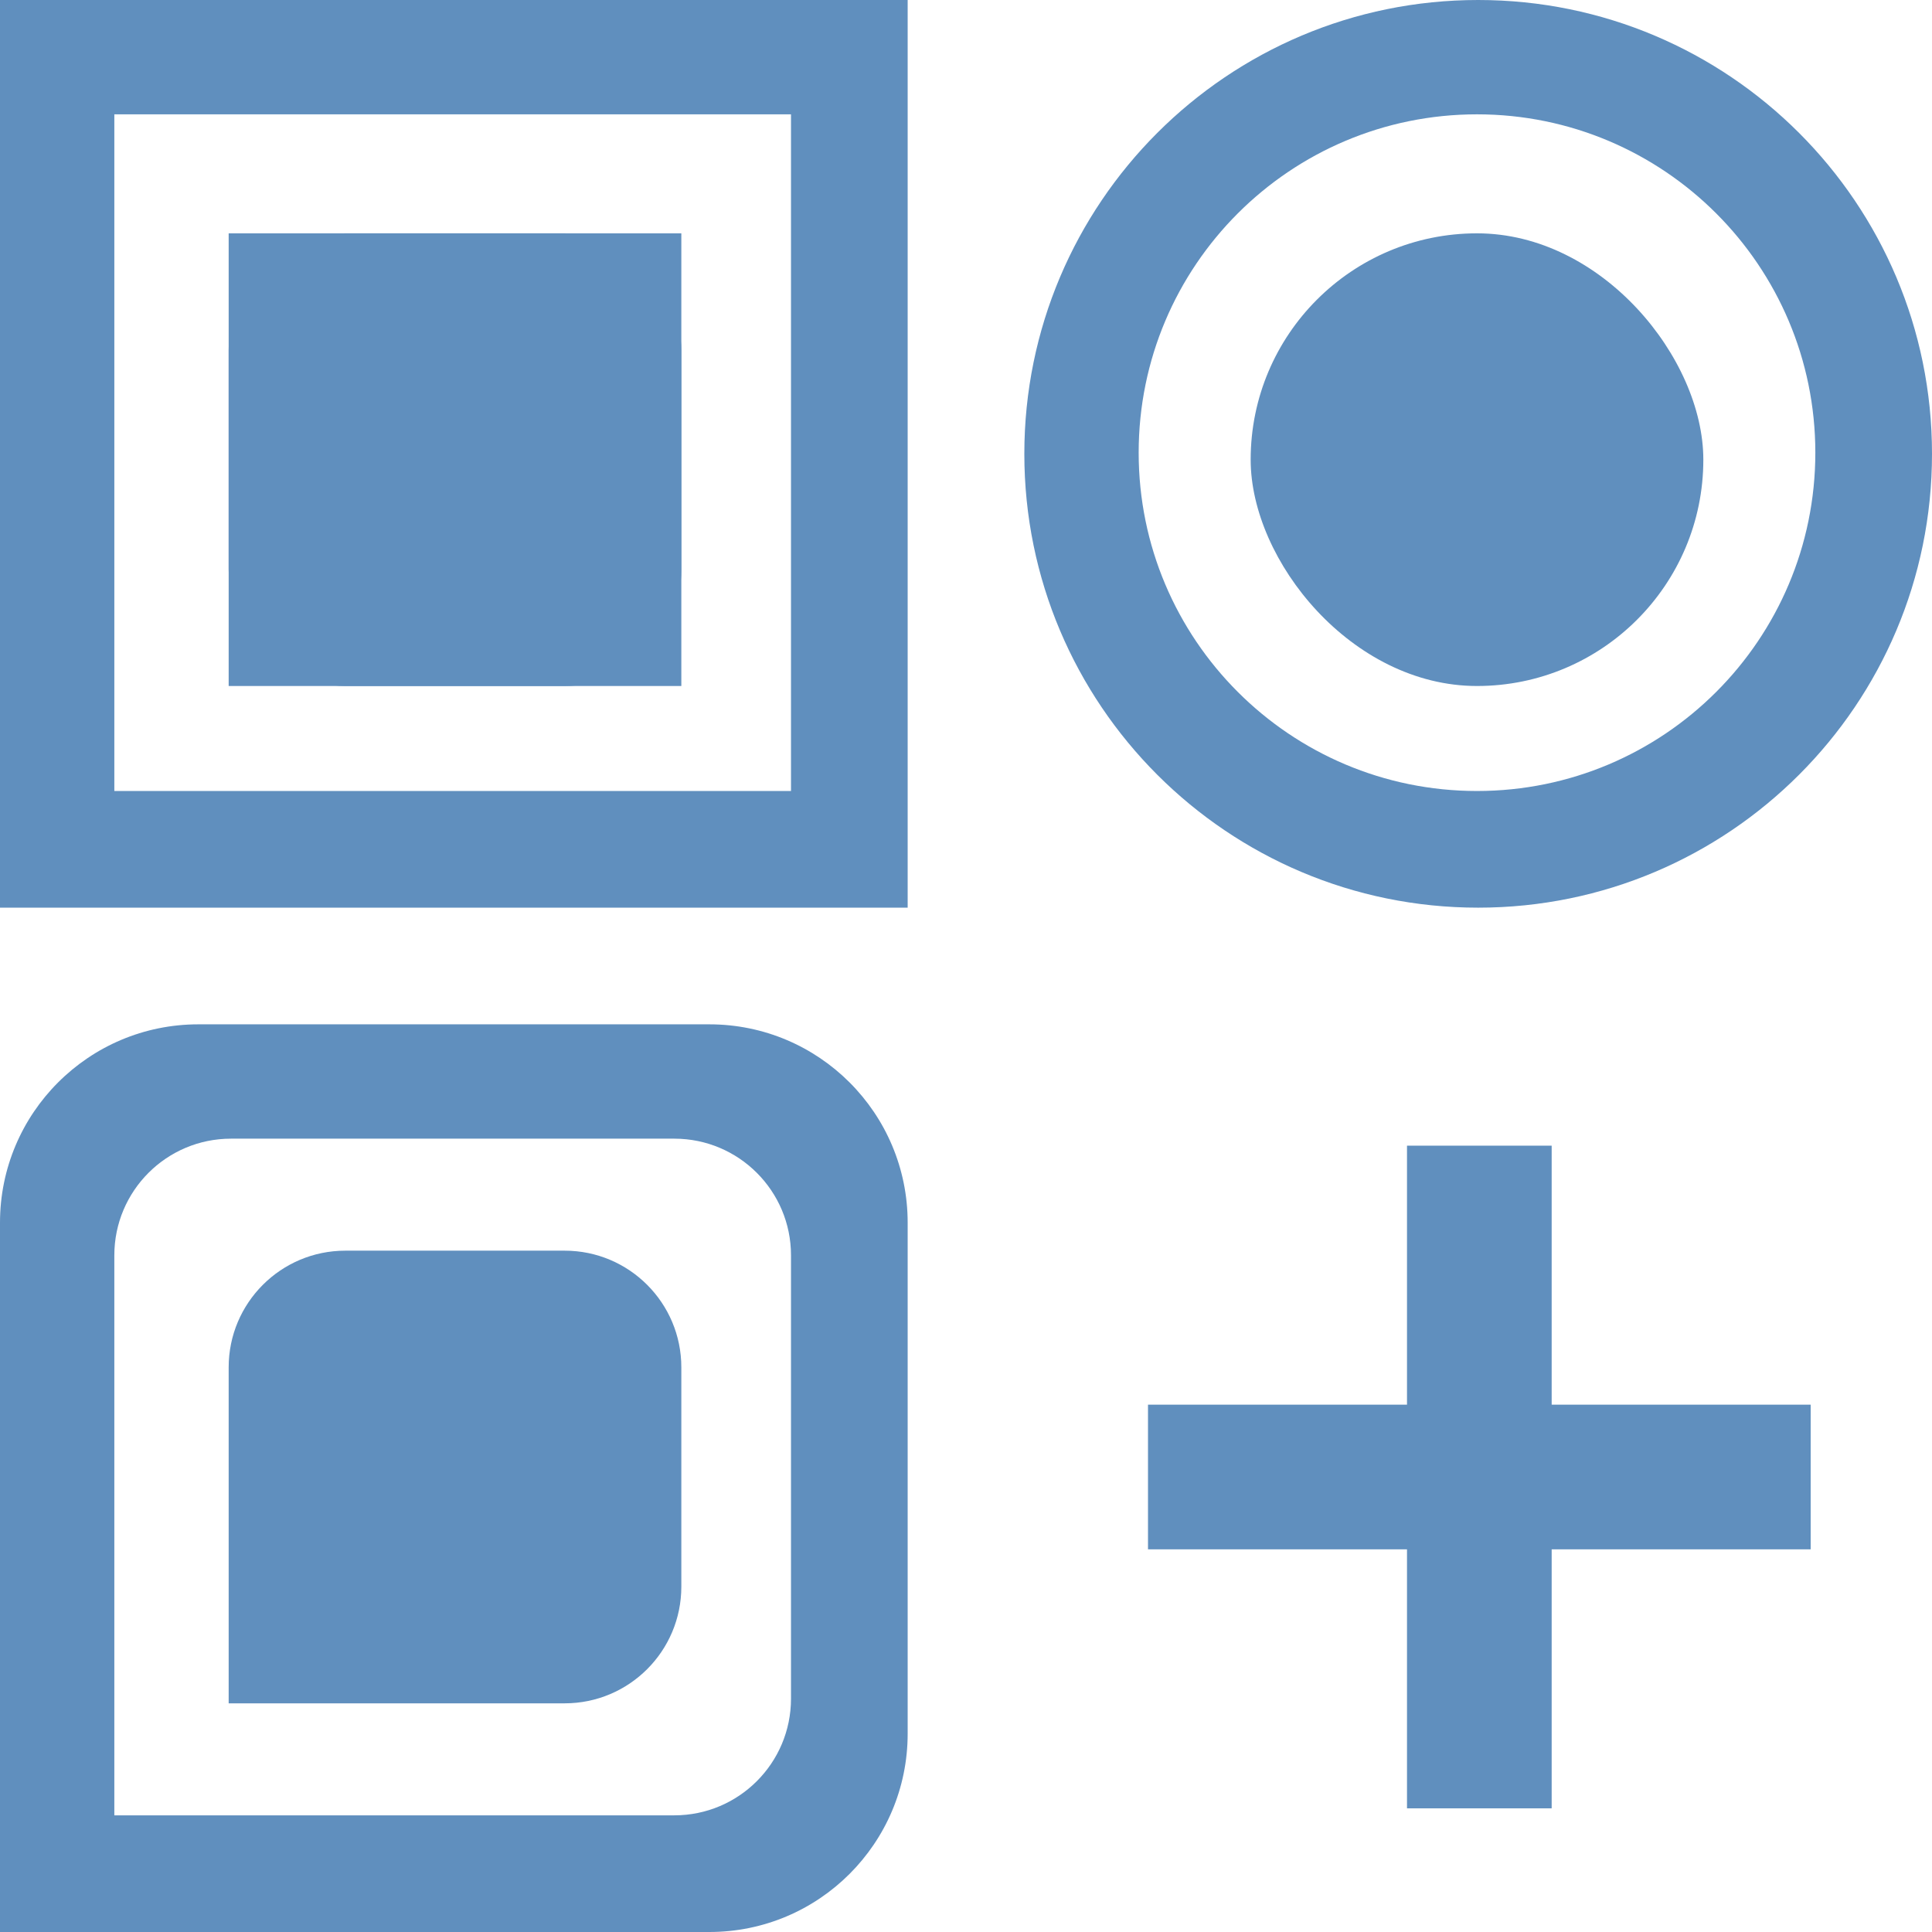 <svg width="828" height="828" viewBox="0 0 828 828" fill="none" xmlns="http://www.w3.org/2000/svg">
<path d="M389 389H0V0H389V389ZM49 49V339H339V49H49Z" fill="#608FBE"/>
<path d="M633.5 0C740.919 0 828 87.081 828 194.5C828 301.919 740.919 389 633.5 389C526.081 389 439 301.919 439 194.5C439 87.081 526.081 0 633.5 0ZM633 49C552.919 49 488 113.919 488 194C488 274.081 552.919 339 633 339C713.081 339 778 274.081 778 194C778 113.919 713.081 49 633 49Z" fill="#608FBE"/>
<path d="M304 439C350.944 439 389 477.056 389 524V743C389 789.944 350.944 828 304 828H0V524C4.41376e-06 477.056 38.056 439 85 439H304ZM99 488C71.386 488 49 510.386 49 538V778H289C316.614 778 339 755.614 339 728V538C339 510.386 316.614 488 289 488H99Z" fill="#608FBE"/>
<rect x="603" y="491" width="62" height="284" fill="#608FBE"/>
<rect x="776" y="602" width="62" height="284" transform="rotate(90 776 602)" fill="#608FBE"/>
<rect x="98" y="100" width="194" height="194" rx="50" fill="#608FBE"/>
<rect x="536" y="100" width="194" height="194" rx="97" fill="#608FBE"/>
<rect x="98" y="100" width="194" height="194" fill="#608FBE"/>
<path d="M98 586C98 558.386 120.386 536 148 536H242C269.614 536 292 558.386 292 586V680C292 707.614 269.614 730 242 730H98V586Z" fill="#608FBE"/>
</svg>
